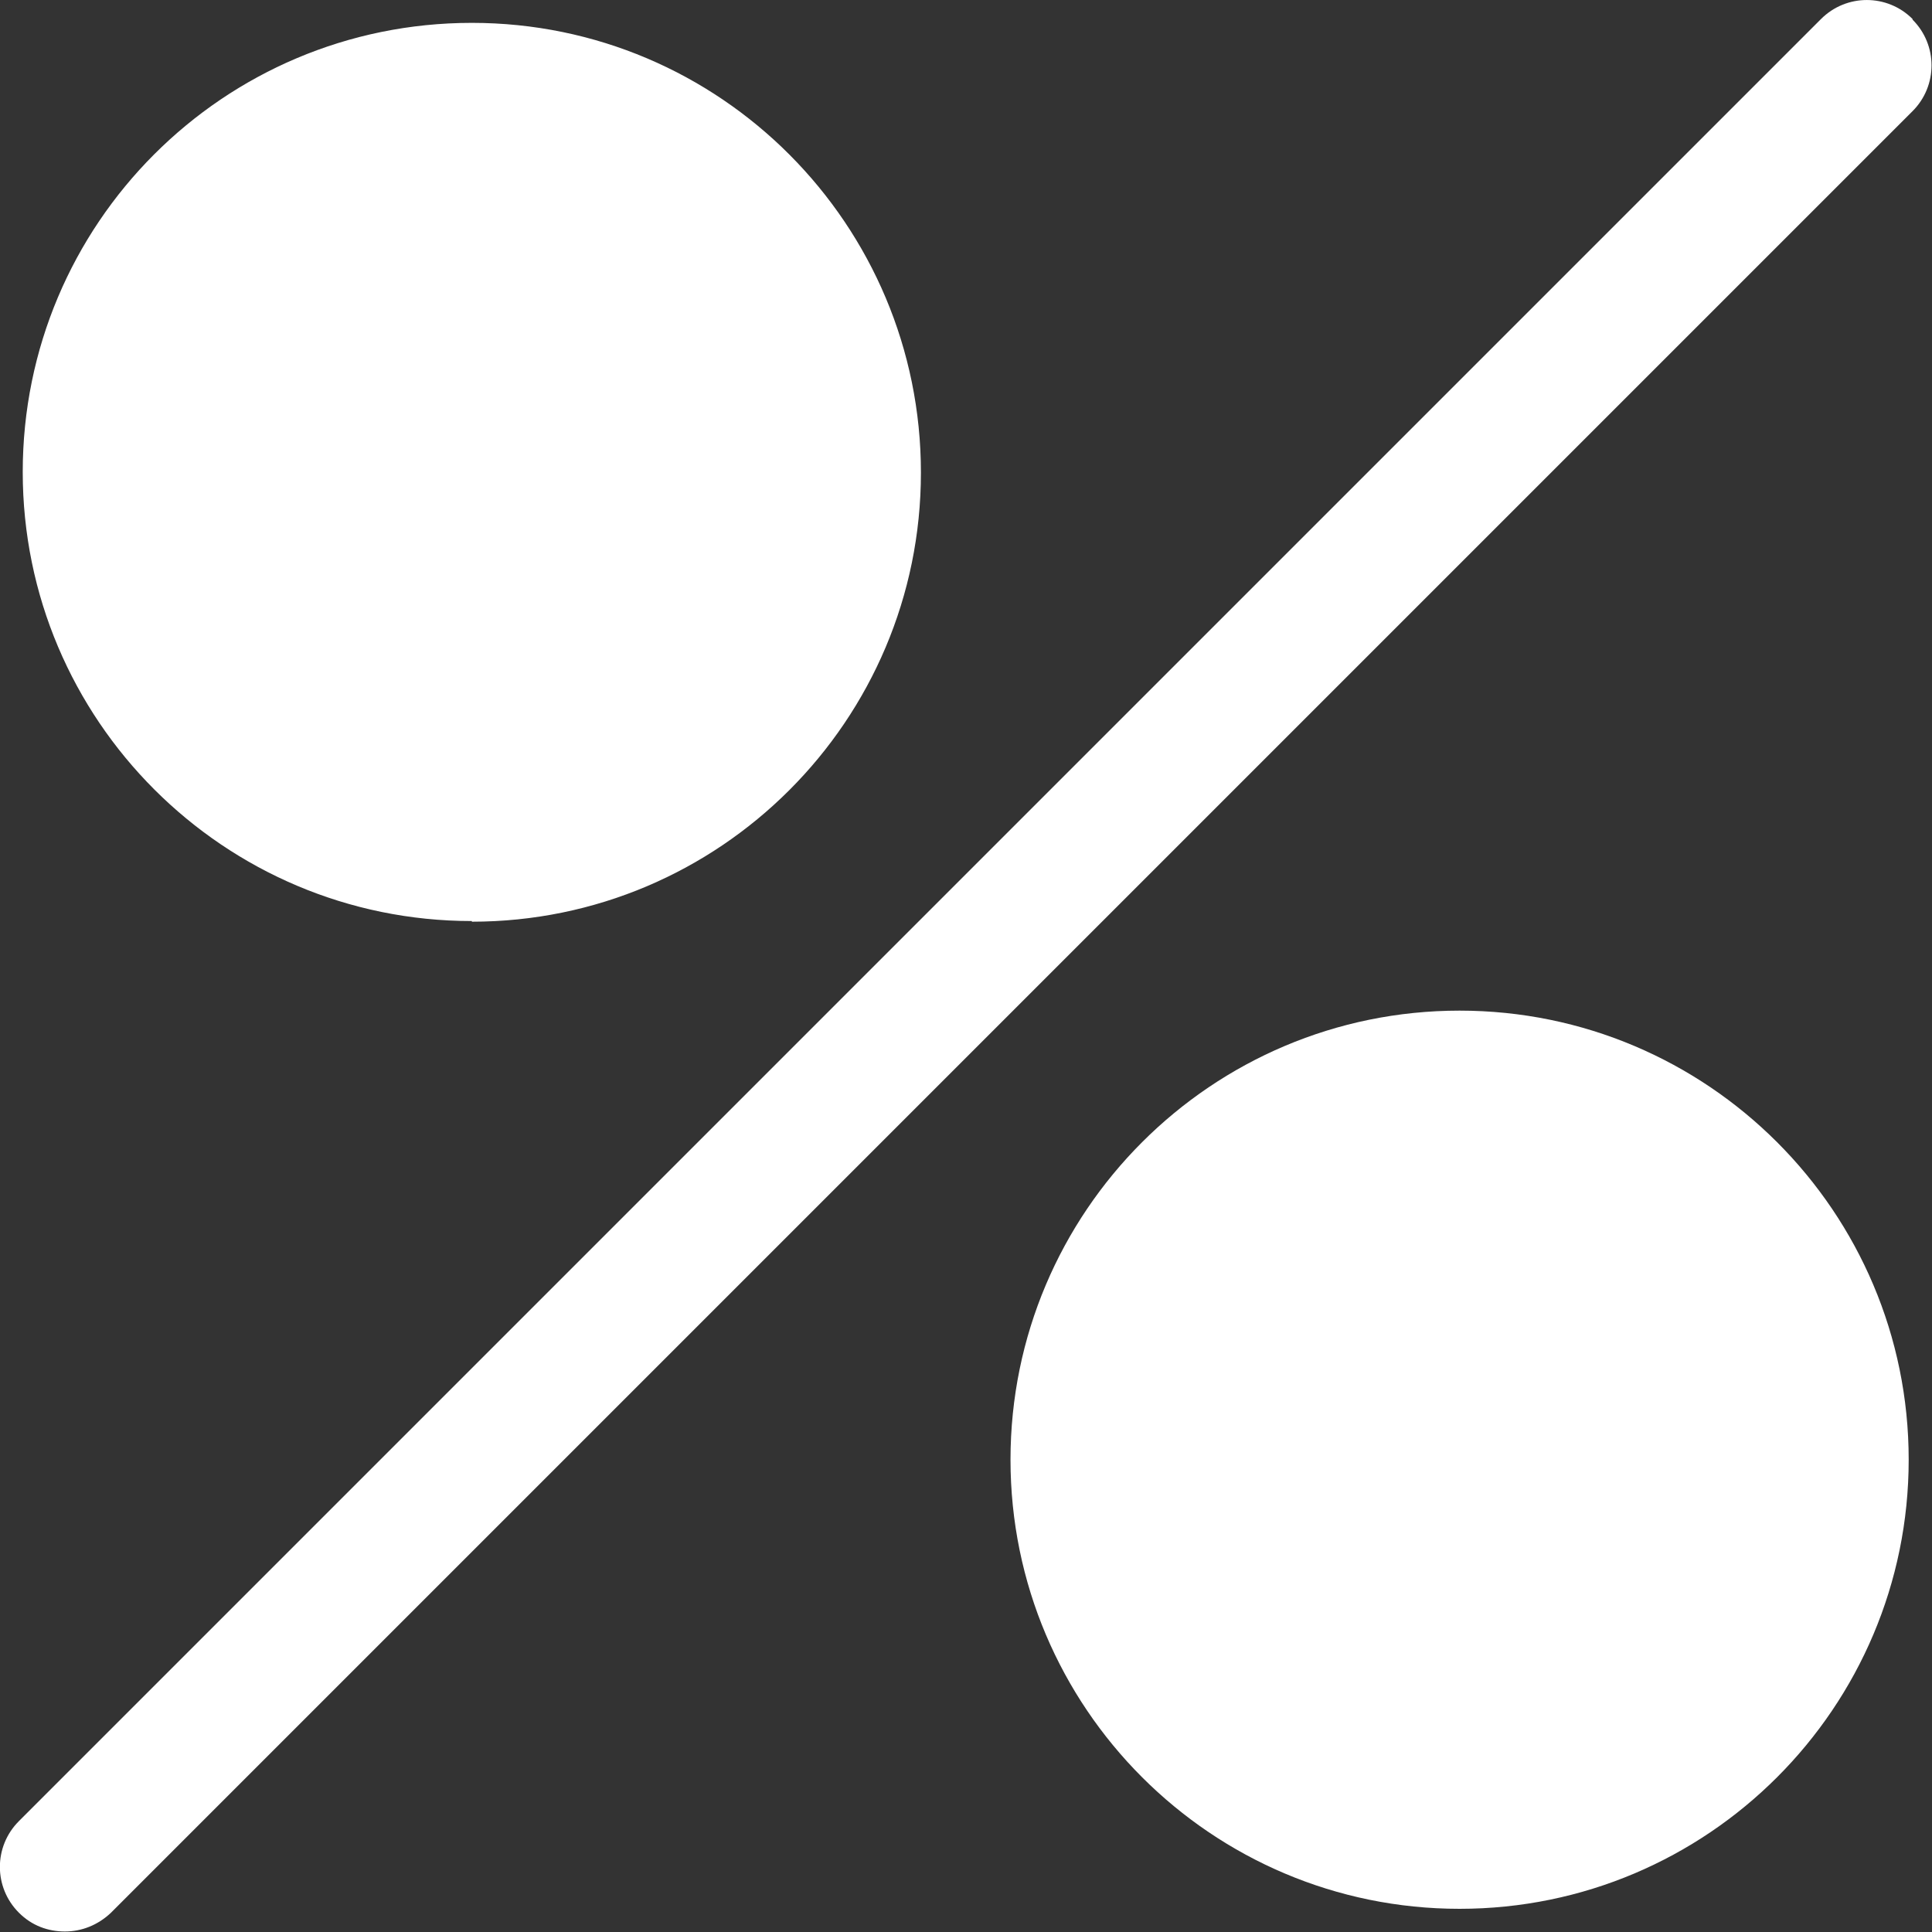                  <svg width="30" height="30" viewBox="0 0 30 30" fill="none" xmlns="http://www.w3.org/2000/svg">
                            <rect x="0" y="0" width="30" height="30" fill="#333333" stroke="none"/>
                            <g clip-path="url(#clip0_4743_800)">
                            <path d="M29.698 0.295C29.305 -0.098 28.67 -0.098 28.277 0.295L0.293 28.279C-0.1 28.672 -0.1 29.307 0.293 29.7C0.494 29.902 0.746 29.992 1.008 29.992C1.27 29.992 1.522 29.892 1.724 29.7L29.698 1.726C30.091 1.333 30.091 0.698 29.698 0.305V0.295ZM7.327 14.312C11.176 14.312 14.3 11.188 14.3 7.339C14.3 3.489 11.186 0.355 7.327 0.355C3.467 0.355 0.353 3.479 0.353 7.329C0.353 11.178 3.477 14.302 7.327 14.302V14.312ZM22.664 15.693C18.815 15.693 15.691 18.817 15.691 22.666C15.691 26.516 18.815 29.64 22.664 29.64C26.514 29.64 29.638 26.516 29.638 22.666C29.638 18.817 26.514 15.693 22.664 15.693Z" fill="white"/>
                            </g>
                            <defs>
                            <clipPath id="clip0_4743_800">
                            <rect width="30" height="30" fill="white"/>
                            </clipPath>
                            </defs>
                            </svg>